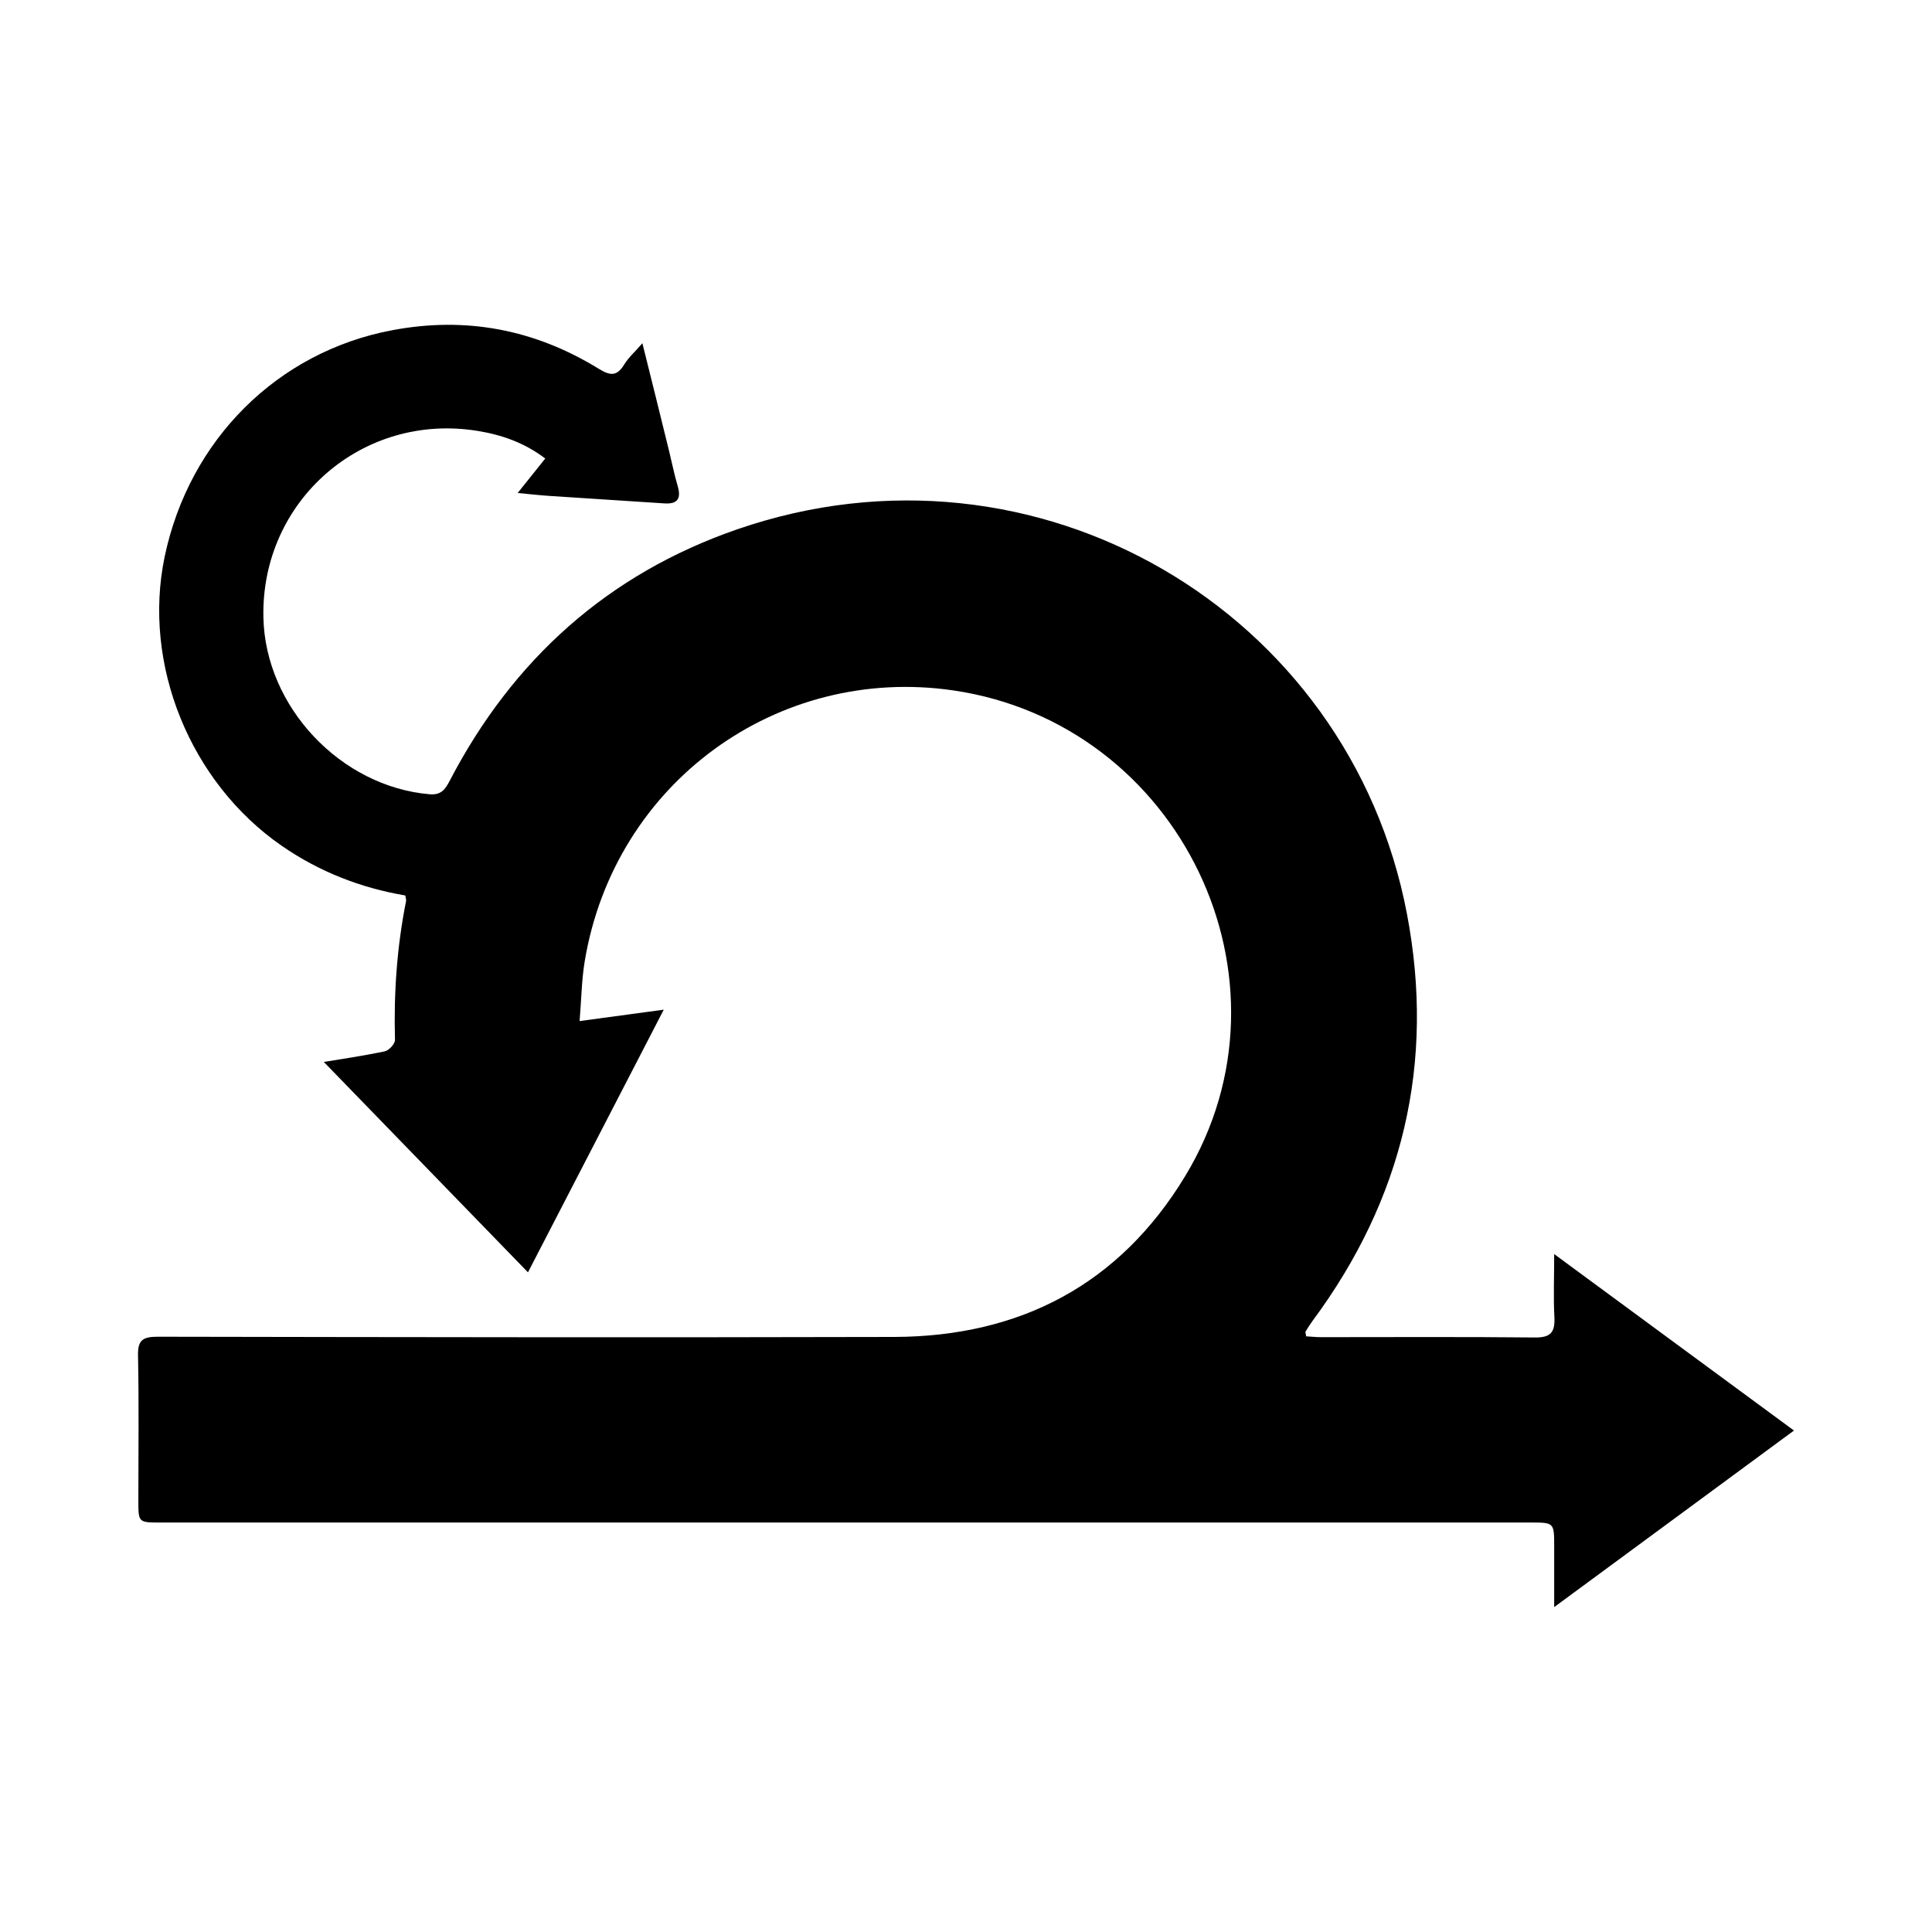 <svg width="18" height="18" viewBox="0 0 18 18" fill="none" xmlns="http://www.w3.org/2000/svg">
<path d="M12.165 12.45C12.209 12.452 12.256 12.458 12.303 12.458C12.968 12.458 13.634 12.454 14.3 12.461C14.446 12.463 14.489 12.413 14.482 12.273C14.472 12.091 14.48 11.909 14.48 11.684C15.235 12.24 15.965 12.776 16.714 13.328C15.971 13.876 15.24 14.413 14.48 14.973C14.48 14.762 14.48 14.587 14.48 14.412C14.48 14.185 14.48 14.185 14.26 14.185C10.005 14.185 5.75 14.185 1.495 14.185C1.289 14.185 1.289 14.185 1.289 13.978C1.289 13.529 1.295 13.08 1.286 12.632C1.282 12.486 1.329 12.454 1.469 12.454C3.757 12.458 6.045 12.462 8.332 12.456C9.505 12.452 10.431 11.967 11.043 10.956C12.148 9.131 10.996 6.74 8.879 6.432C7.245 6.195 5.725 7.292 5.448 8.954C5.419 9.127 5.417 9.305 5.4 9.513C5.667 9.477 5.91 9.444 6.184 9.407C5.754 10.238 5.34 11.04 4.919 11.854C4.274 11.189 3.638 10.534 3.017 9.894C3.173 9.868 3.38 9.838 3.585 9.795C3.624 9.787 3.681 9.725 3.68 9.688C3.668 9.253 3.698 8.823 3.783 8.396C3.786 8.383 3.78 8.368 3.776 8.343C3.36 8.272 2.975 8.122 2.626 7.881C1.771 7.29 1.325 6.19 1.534 5.187C1.763 4.095 2.587 3.278 3.652 3.077C4.343 2.946 4.983 3.07 5.577 3.435C5.682 3.5 5.746 3.51 5.815 3.397C5.855 3.331 5.916 3.278 5.985 3.198C6.072 3.546 6.153 3.873 6.233 4.199C6.26 4.309 6.282 4.42 6.314 4.529C6.348 4.646 6.313 4.698 6.189 4.69C5.831 4.666 5.472 4.644 5.114 4.62C5.025 4.614 4.937 4.604 4.823 4.593C4.912 4.482 4.992 4.381 5.08 4.272C4.887 4.125 4.674 4.051 4.452 4.015C3.378 3.839 2.432 4.664 2.454 5.75C2.47 6.584 3.173 7.329 4.003 7.4C4.111 7.409 4.148 7.354 4.19 7.274C4.778 6.145 5.665 5.347 6.87 4.931C9.659 3.969 12.571 5.693 13.108 8.513C13.373 9.902 13.071 11.17 12.229 12.306C12.206 12.338 12.184 12.371 12.164 12.405C12.16 12.411 12.165 12.423 12.169 12.449L12.165 12.45Z" fill="black"/>
</svg>
